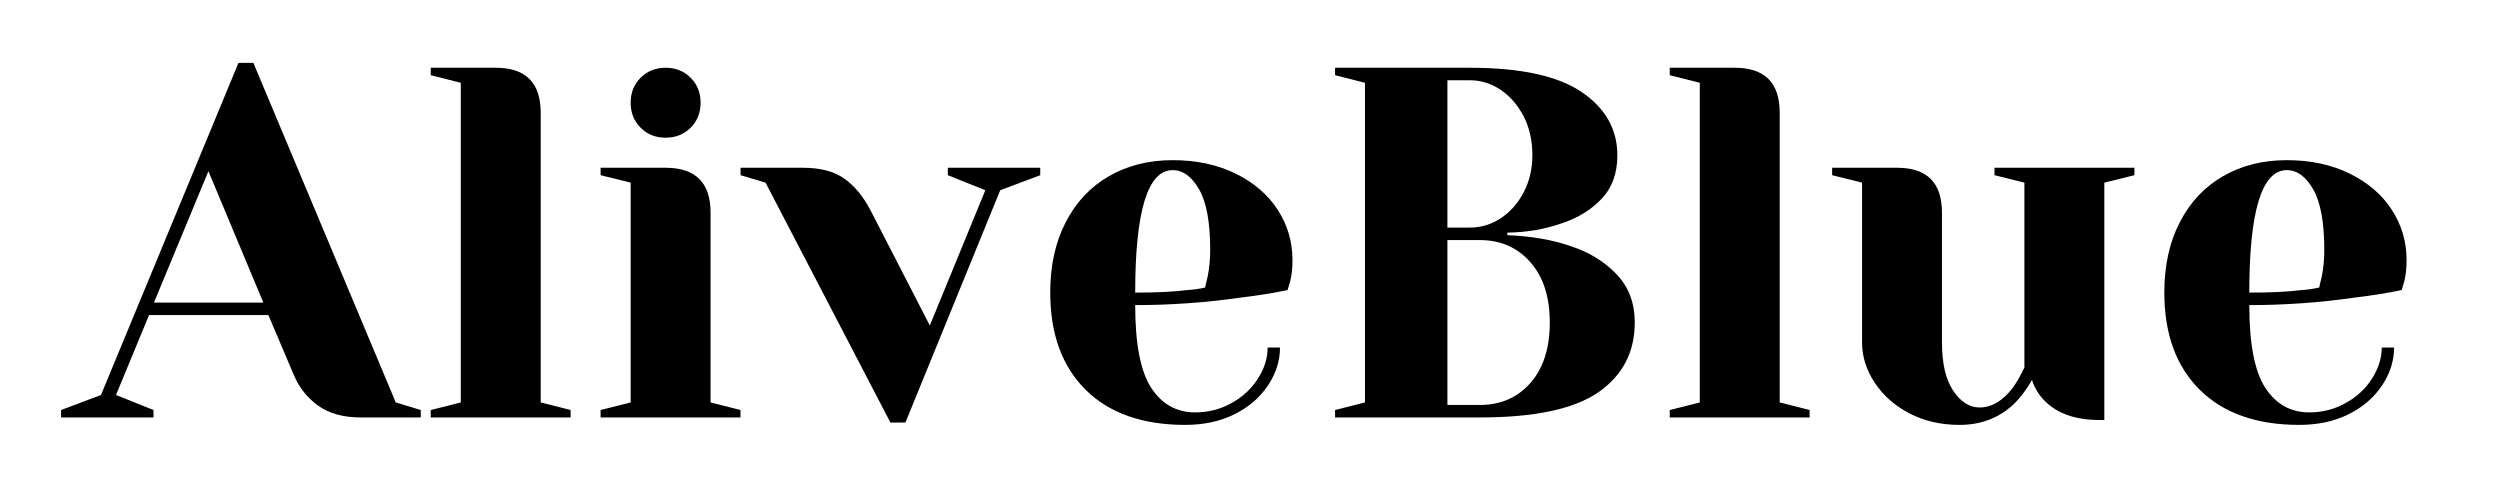 <svg xmlns="http://www.w3.org/2000/svg" xmlns:xlink="http://www.w3.org/1999/xlink" width="350" zoomAndPan="magnify" viewBox="0 0 262.5 52.5" height="70" preserveAspectRatio="xMidYMid meet" version="1.0"><defs><g/></defs><g fill="#000000" fill-opacity="1"><g transform="translate(7.462, 43.833)"><g><path d="M -1.047 -0.781 L 3.141 -2.359 L 17.578 -37.234 L 19.141 -37.234 L 34.094 -1.578 L 36.719 -0.781 L 36.719 0 L 30.422 0 C 28.598 0 27.109 -0.41 25.953 -1.234 C 24.805 -2.055 23.953 -3.129 23.391 -4.453 L 20.719 -10.75 L 8.188 -10.75 L 4.719 -2.359 L 8.656 -0.781 L 8.656 0 L -1.047 0 Z M 8.703 -12.062 L 20.188 -12.062 L 14.422 -25.859 Z M 8.703 -12.062 "/></g></g></g><g fill="#000000" fill-opacity="1"><g transform="translate(43.133, 43.833)"><g><path d="M 2.094 -0.781 L 5.25 -1.578 L 5.25 -35.141 L 2.094 -35.938 L 2.094 -36.719 L 8.922 -36.719 C 12.066 -36.719 13.641 -35.145 13.641 -32 L 13.641 -1.578 L 16.781 -0.781 L 16.781 0 L 2.094 0 Z M 2.094 -0.781 "/></g></g></g><g fill="#000000" fill-opacity="1"><g transform="translate(60.969, 43.833)"><g><path d="M 2.094 -0.781 L 5.25 -1.578 L 5.25 -24.656 L 2.094 -25.438 L 2.094 -26.219 L 8.922 -26.219 C 12.066 -26.219 13.641 -24.645 13.641 -21.5 L 13.641 -1.578 L 16.781 -0.781 L 16.781 0 L 2.094 0 Z M 8.922 -29.375 C 7.867 -29.375 6.992 -29.723 6.297 -30.422 C 5.598 -31.117 5.25 -31.992 5.25 -33.047 C 5.25 -34.098 5.598 -34.973 6.297 -35.672 C 6.992 -36.367 7.867 -36.719 8.922 -36.719 C 9.973 -36.719 10.848 -36.367 11.547 -35.672 C 12.242 -34.973 12.594 -34.098 12.594 -33.047 C 12.594 -31.992 12.242 -31.117 11.547 -30.422 C 10.848 -29.723 9.973 -29.375 8.922 -29.375 Z M 8.922 -29.375 "/></g></g></g><g fill="#000000" fill-opacity="1"><g transform="translate(78.804, 43.833)"><g><path d="M 1.578 -24.656 L -1.047 -25.438 L -1.047 -26.219 L 5.5 -26.219 C 7.32 -26.219 8.766 -25.844 9.828 -25.094 C 10.898 -24.344 11.82 -23.234 12.594 -21.766 L 18.828 -9.656 L 24.656 -23.859 L 20.719 -25.438 L 20.719 -26.219 L 30.422 -26.219 L 30.422 -25.438 L 26.219 -23.859 L 16.266 0.531 L 14.688 0.531 Z M 1.578 -24.656 "/></g></g></g><g fill="#000000" fill-opacity="1"><g transform="translate(108.18, 43.833)"><g><path d="M 16.266 0.781 C 11.785 0.781 8.301 -0.445 5.812 -2.906 C 3.332 -5.375 2.094 -8.773 2.094 -13.109 C 2.094 -15.941 2.633 -18.406 3.719 -20.5 C 4.801 -22.602 6.312 -24.211 8.25 -25.328 C 10.195 -26.453 12.43 -27.016 14.953 -27.016 C 17.461 -27.016 19.672 -26.539 21.578 -25.594 C 23.484 -24.656 24.953 -23.391 25.984 -21.797 C 27.016 -20.203 27.531 -18.441 27.531 -16.516 C 27.531 -15.648 27.445 -14.898 27.281 -14.266 L 27.016 -13.375 C 25.516 -13.062 23.891 -12.801 22.141 -12.594 C 18.461 -12.062 14.754 -11.797 11.016 -11.797 C 11.016 -7.742 11.57 -4.852 12.688 -3.125 C 13.812 -1.395 15.352 -0.531 17.312 -0.531 C 18.676 -0.531 19.941 -0.852 21.109 -1.5 C 22.285 -2.145 23.211 -3 23.891 -4.062 C 24.578 -5.133 24.922 -6.227 24.922 -7.344 L 26.219 -7.344 C 26.219 -5.945 25.797 -4.617 24.953 -3.359 C 24.117 -2.098 22.953 -1.094 21.453 -0.344 C 19.953 0.406 18.223 0.781 16.266 0.781 Z M 11.016 -13.109 C 13.254 -13.109 15.07 -13.195 16.469 -13.375 C 17.062 -13.406 17.691 -13.492 18.359 -13.641 C 18.391 -13.816 18.477 -14.203 18.625 -14.797 C 18.801 -15.672 18.891 -16.598 18.891 -17.578 C 18.891 -20.473 18.504 -22.594 17.734 -23.938 C 16.961 -25.289 16.035 -25.969 14.953 -25.969 C 12.328 -25.969 11.016 -21.68 11.016 -13.109 Z M 11.016 -13.109 "/></g></g></g><g fill="#000000" fill-opacity="1"><g transform="translate(137.556, 43.833)"><g><path d="M 2.625 -0.781 L 5.766 -1.578 L 5.766 -35.141 L 2.625 -35.938 L 2.625 -36.719 L 16.781 -36.719 C 22.102 -36.719 26.016 -35.867 28.516 -34.172 C 31.016 -32.473 32.266 -30.258 32.266 -27.531 C 32.266 -25.645 31.719 -24.125 30.625 -22.969 C 29.539 -21.82 28.16 -20.969 26.484 -20.406 C 24.703 -19.77 22.781 -19.438 20.719 -19.406 L 20.719 -19.141 C 23.27 -19.035 25.488 -18.648 27.375 -17.984 C 29.301 -17.359 30.898 -16.379 32.172 -15.047 C 33.453 -13.723 34.094 -12.031 34.094 -9.969 C 34.094 -6.852 32.816 -4.41 30.266 -2.641 C 27.711 -0.879 23.566 0 17.828 0 L 2.625 0 Z M 16.781 -19.938 C 17.938 -19.938 19.008 -20.258 20 -20.906 C 21 -21.551 21.805 -22.457 22.422 -23.625 C 23.035 -24.801 23.344 -26.102 23.344 -27.531 C 23.344 -29.07 23.035 -30.438 22.422 -31.625 C 21.805 -32.812 21 -33.738 20 -34.406 C 19.008 -35.07 17.938 -35.406 16.781 -35.406 L 14.422 -35.406 L 14.422 -19.938 Z M 17.828 -1.312 C 20.004 -1.312 21.77 -2.078 23.125 -3.609 C 24.488 -5.148 25.172 -7.27 25.172 -9.969 C 25.172 -12.656 24.488 -14.77 23.125 -16.312 C 21.77 -17.852 20.004 -18.625 17.828 -18.625 L 14.422 -18.625 L 14.422 -1.312 Z M 17.828 -1.312 "/></g></g></g><g fill="#000000" fill-opacity="1"><g transform="translate(173.228, 43.833)"><g><path d="M 2.094 -0.781 L 5.25 -1.578 L 5.25 -35.141 L 2.094 -35.938 L 2.094 -36.719 L 8.922 -36.719 C 12.066 -36.719 13.641 -35.145 13.641 -32 L 13.641 -1.578 L 16.781 -0.781 L 16.781 0 L 2.094 0 Z M 2.094 -0.781 "/></g></g></g><g fill="#000000" fill-opacity="1"><g transform="translate(191.063, 43.833)"><g><path d="M 14.688 0.781 C 12.727 0.781 10.969 0.375 9.406 -0.438 C 7.852 -1.258 6.641 -2.336 5.766 -3.672 C 4.891 -5.004 4.453 -6.406 4.453 -7.875 L 4.453 -24.656 L 1.312 -25.438 L 1.312 -26.219 L 8.125 -26.219 C 11.27 -26.219 12.844 -24.645 12.844 -21.5 L 12.844 -7.875 C 12.844 -5.664 13.238 -3.973 14.031 -2.797 C 14.82 -1.629 15.738 -1.047 16.781 -1.047 C 18.07 -1.047 19.242 -1.742 20.297 -3.141 C 20.68 -3.672 21.082 -4.375 21.5 -5.25 L 21.5 -24.656 L 18.359 -25.438 L 18.359 -26.219 L 33.047 -26.219 L 33.047 -25.438 L 29.891 -24.656 L 29.891 0.266 L 29.375 0.266 C 26.82 0.266 24.879 -0.43 23.547 -1.828 C 22.953 -2.461 22.535 -3.164 22.297 -3.938 C 21.805 -3.062 21.227 -2.273 20.562 -1.578 C 18.988 -0.004 17.031 0.781 14.688 0.781 Z M 14.688 0.781 "/></g></g></g><g fill="#000000" fill-opacity="1"><g transform="translate(225.16, 43.833)"><g><path d="M 16.266 0.781 C 11.785 0.781 8.301 -0.445 5.812 -2.906 C 3.332 -5.375 2.094 -8.773 2.094 -13.109 C 2.094 -15.941 2.633 -18.406 3.719 -20.5 C 4.801 -22.602 6.312 -24.211 8.25 -25.328 C 10.195 -26.453 12.43 -27.016 14.953 -27.016 C 17.461 -27.016 19.672 -26.539 21.578 -25.594 C 23.484 -24.656 24.953 -23.391 25.984 -21.797 C 27.016 -20.203 27.531 -18.441 27.531 -16.516 C 27.531 -15.648 27.445 -14.898 27.281 -14.266 L 27.016 -13.375 C 25.516 -13.062 23.891 -12.801 22.141 -12.594 C 18.461 -12.062 14.754 -11.797 11.016 -11.797 C 11.016 -7.742 11.57 -4.852 12.688 -3.125 C 13.812 -1.395 15.352 -0.531 17.312 -0.531 C 18.676 -0.531 19.941 -0.852 21.109 -1.5 C 22.285 -2.145 23.211 -3 23.891 -4.062 C 24.578 -5.133 24.922 -6.227 24.922 -7.344 L 26.219 -7.344 C 26.219 -5.945 25.797 -4.617 24.953 -3.359 C 24.117 -2.098 22.953 -1.094 21.453 -0.344 C 19.953 0.406 18.223 0.781 16.266 0.781 Z M 11.016 -13.109 C 13.254 -13.109 15.07 -13.195 16.469 -13.375 C 17.062 -13.406 17.691 -13.492 18.359 -13.641 C 18.391 -13.816 18.477 -14.203 18.625 -14.797 C 18.801 -15.672 18.891 -16.598 18.891 -17.578 C 18.891 -20.473 18.504 -22.594 17.734 -23.938 C 16.961 -25.289 16.035 -25.969 14.953 -25.969 C 12.328 -25.969 11.016 -21.68 11.016 -13.109 Z M 11.016 -13.109 "/></g></g></g></svg>